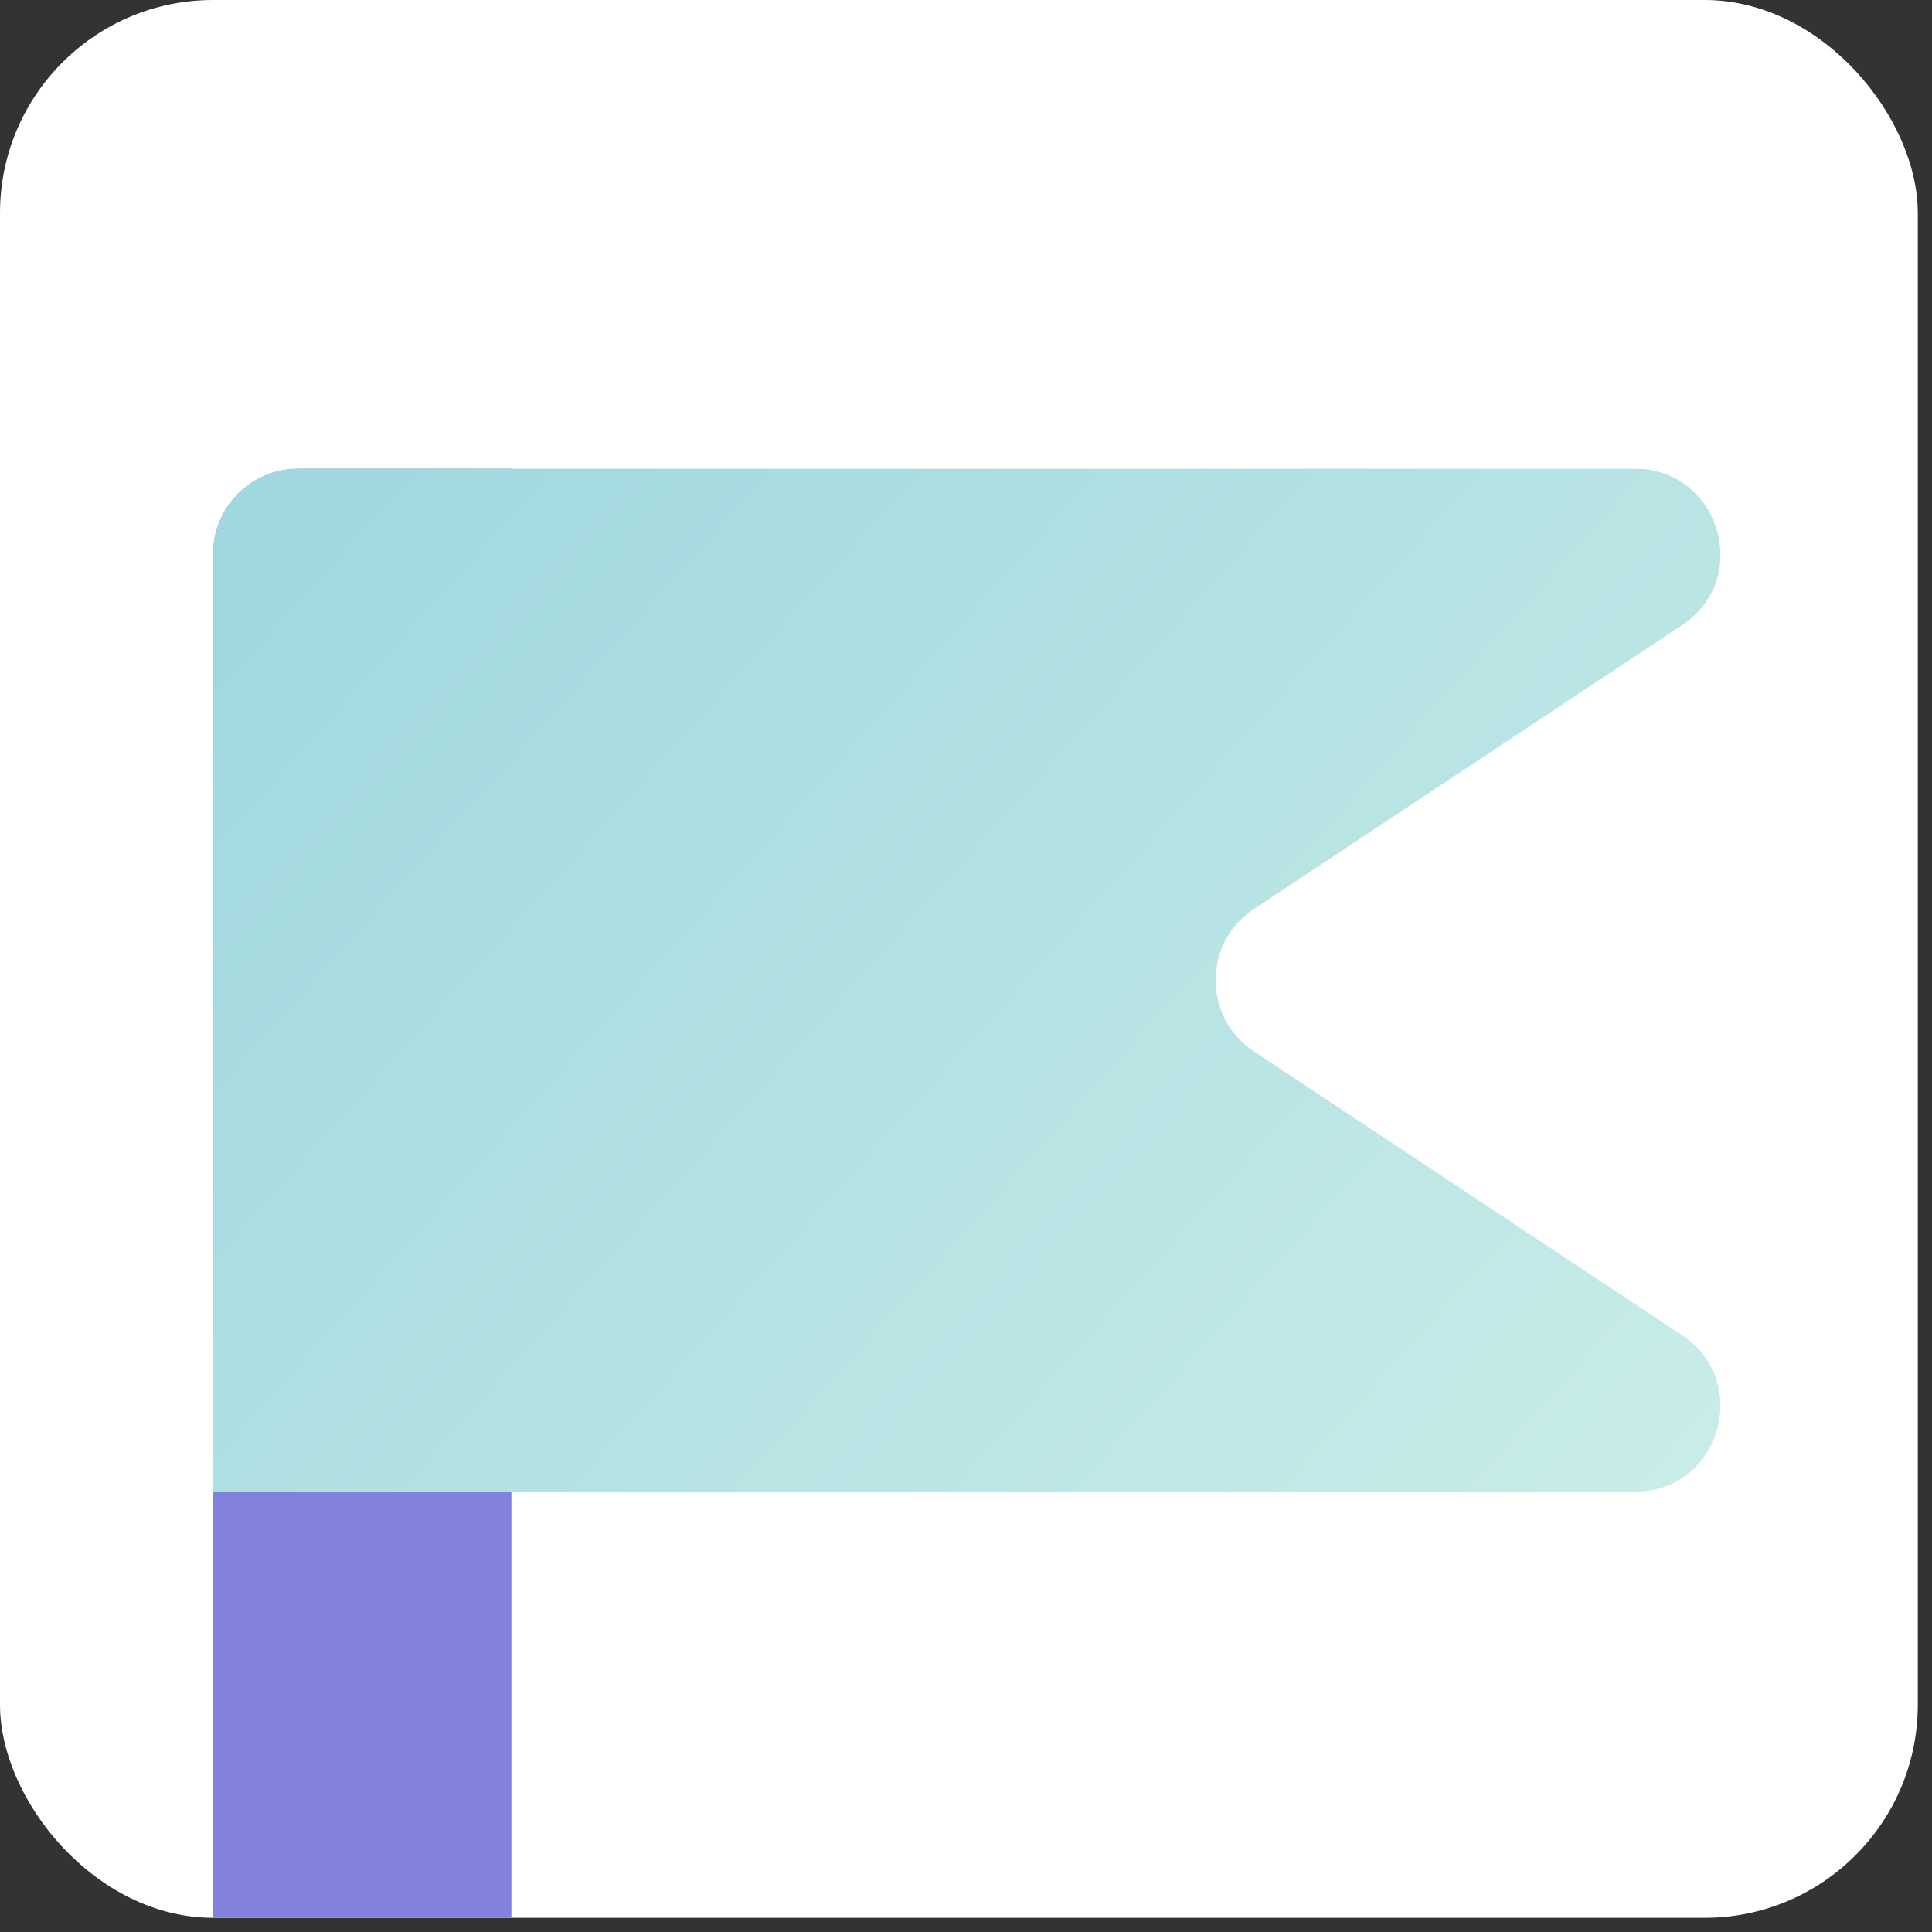 <?xml version="1.0" encoding="UTF-8"?> <svg xmlns="http://www.w3.org/2000/svg" width="68" height="68" viewBox="0 0 68 68" fill="none"><rect x="0" y="0" width="68" height="68" fill="#333333" stroke="none"/><g clip-path="url(#clip0_10190_23269)"><rect width="67.5" height="67.5" rx="7.5" fill="white"></rect><path d="M7.5 19.5C7.5 17.843 8.843 16.5 10.5 16.5H18V67.5H7.5V19.5Z" fill="#8282DC"></path><g style="mix-blend-mode:plus-darker"><path d="M7.5 19.5C7.5 17.843 8.843 16.5 10.5 16.5H57.548C60.52 16.5 61.683 20.358 59.206 22L44.127 32C42.338 33.186 42.338 35.814 44.127 37L59.206 47C61.683 48.642 60.52 52.5 57.548 52.5H7.5V19.5Z" fill="url(#paint0_linear_10190_23269)"></path></g></g><defs><linearGradient id="paint0_linear_10190_23269" x1="13.5" y1="16.5" x2="56.25" y2="54.75" gradientUnits="userSpaceOnUse"><stop stop-color="#A1D8DF"></stop><stop offset="1" stop-color="#C8ECE8"></stop></linearGradient><clipPath id="clip0_10190_23269"><rect width="67.5" height="67.5" rx="7.5" fill="white"></rect></clipPath></defs></svg> 